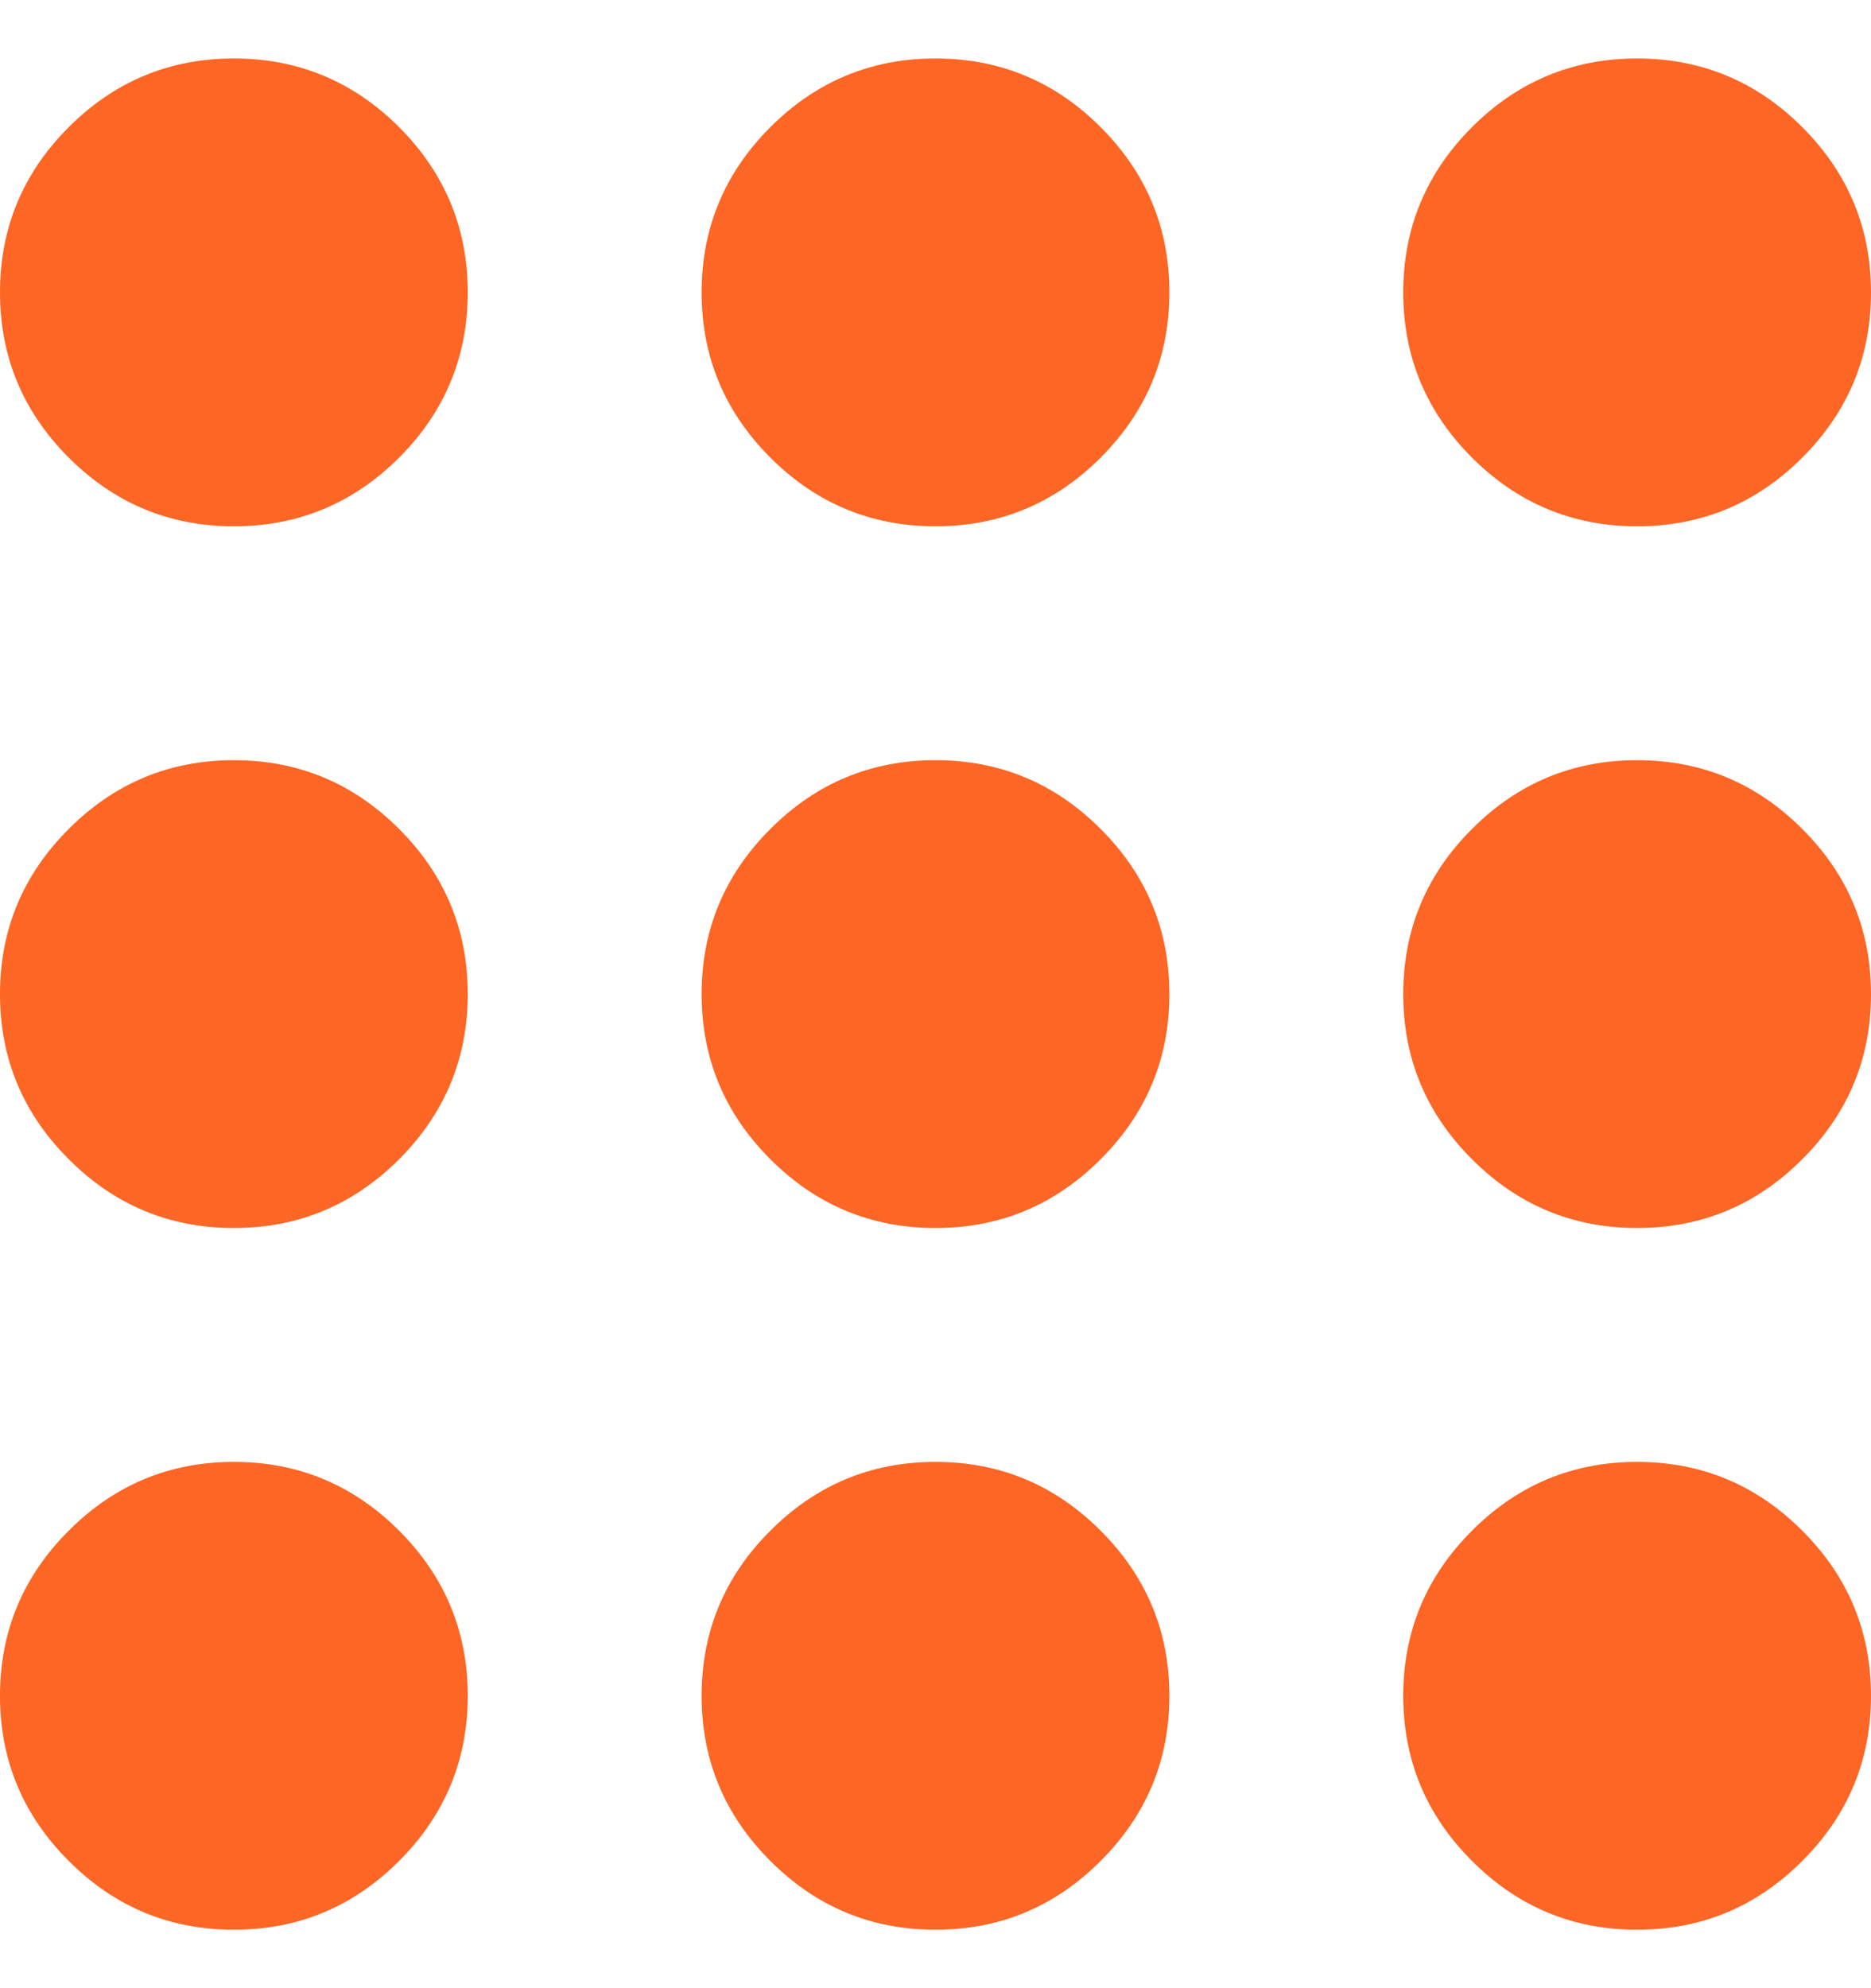 <svg width="16" height="17" viewBox="0 0 16 17" fill="none" xmlns="http://www.w3.org/2000/svg">
<path d="M2 16.5C1.45 16.5 0.979 16.304 0.588 15.912C0.196 15.521 0 15.05 0 14.5C0 13.95 0.196 13.479 0.588 13.088C0.979 12.696 1.45 12.5 2 12.5C2.55 12.5 3.021 12.696 3.413 13.088C3.804 13.479 4 13.95 4 14.5C4 15.05 3.804 15.521 3.413 15.912C3.021 16.304 2.55 16.5 2 16.5ZM8 16.5C7.45 16.5 6.979 16.304 6.588 15.912C6.196 15.521 6 15.05 6 14.5C6 13.95 6.196 13.479 6.588 13.088C6.979 12.696 7.45 12.5 8 12.5C8.55 12.5 9.021 12.696 9.412 13.088C9.804 13.479 10 13.95 10 14.5C10 15.05 9.804 15.521 9.412 15.912C9.021 16.304 8.55 16.5 8 16.5ZM14 16.5C13.45 16.5 12.979 16.304 12.588 15.912C12.196 15.521 12 15.05 12 14.5C12 13.95 12.196 13.479 12.588 13.088C12.979 12.696 13.45 12.5 14 12.5C14.55 12.5 15.021 12.696 15.412 13.088C15.804 13.479 16 13.95 16 14.5C16 15.05 15.804 15.521 15.412 15.912C15.021 16.304 14.55 16.5 14 16.5ZM2 10.5C1.45 10.5 0.979 10.304 0.588 9.912C0.196 9.521 0 9.05 0 8.5C0 7.95 0.196 7.479 0.588 7.088C0.979 6.696 1.45 6.5 2 6.5C2.55 6.5 3.021 6.696 3.413 7.088C3.804 7.479 4 7.95 4 8.5C4 9.05 3.804 9.521 3.413 9.912C3.021 10.304 2.55 10.5 2 10.5ZM8 10.5C7.45 10.5 6.979 10.304 6.588 9.912C6.196 9.521 6 9.05 6 8.5C6 7.95 6.196 7.479 6.588 7.088C6.979 6.696 7.45 6.5 8 6.5C8.55 6.5 9.021 6.696 9.412 7.088C9.804 7.479 10 7.95 10 8.5C10 9.05 9.804 9.521 9.412 9.912C9.021 10.304 8.55 10.5 8 10.5ZM14 10.5C13.45 10.5 12.979 10.304 12.588 9.912C12.196 9.521 12 9.05 12 8.5C12 7.95 12.196 7.479 12.588 7.088C12.979 6.696 13.45 6.5 14 6.5C14.55 6.5 15.021 6.696 15.412 7.088C15.804 7.479 16 7.95 16 8.5C16 9.05 15.804 9.521 15.412 9.912C15.021 10.304 14.55 10.5 14 10.5ZM2 4.5C1.45 4.5 0.979 4.304 0.588 3.913C0.196 3.521 0 3.05 0 2.5C0 1.95 0.196 1.479 0.588 1.087C0.979 0.696 1.45 0.5 2 0.5C2.55 0.5 3.021 0.696 3.413 1.087C3.804 1.479 4 1.95 4 2.5C4 3.05 3.804 3.521 3.413 3.913C3.021 4.304 2.55 4.5 2 4.5ZM8 4.5C7.45 4.5 6.979 4.304 6.588 3.913C6.196 3.521 6 3.05 6 2.5C6 1.95 6.196 1.479 6.588 1.087C6.979 0.696 7.45 0.5 8 0.5C8.55 0.5 9.021 0.696 9.412 1.087C9.804 1.479 10 1.95 10 2.5C10 3.05 9.804 3.521 9.412 3.913C9.021 4.304 8.55 4.5 8 4.5ZM14 4.5C13.45 4.5 12.979 4.304 12.588 3.913C12.196 3.521 12 3.05 12 2.5C12 1.95 12.196 1.479 12.588 1.087C12.979 0.696 13.45 0.5 14 0.5C14.55 0.5 15.021 0.696 15.412 1.087C15.804 1.479 16 1.95 16 2.5C16 3.05 15.804 3.521 15.412 3.913C15.021 4.304 14.55 4.5 14 4.5Z" fill="#FD6624"/>
</svg>
